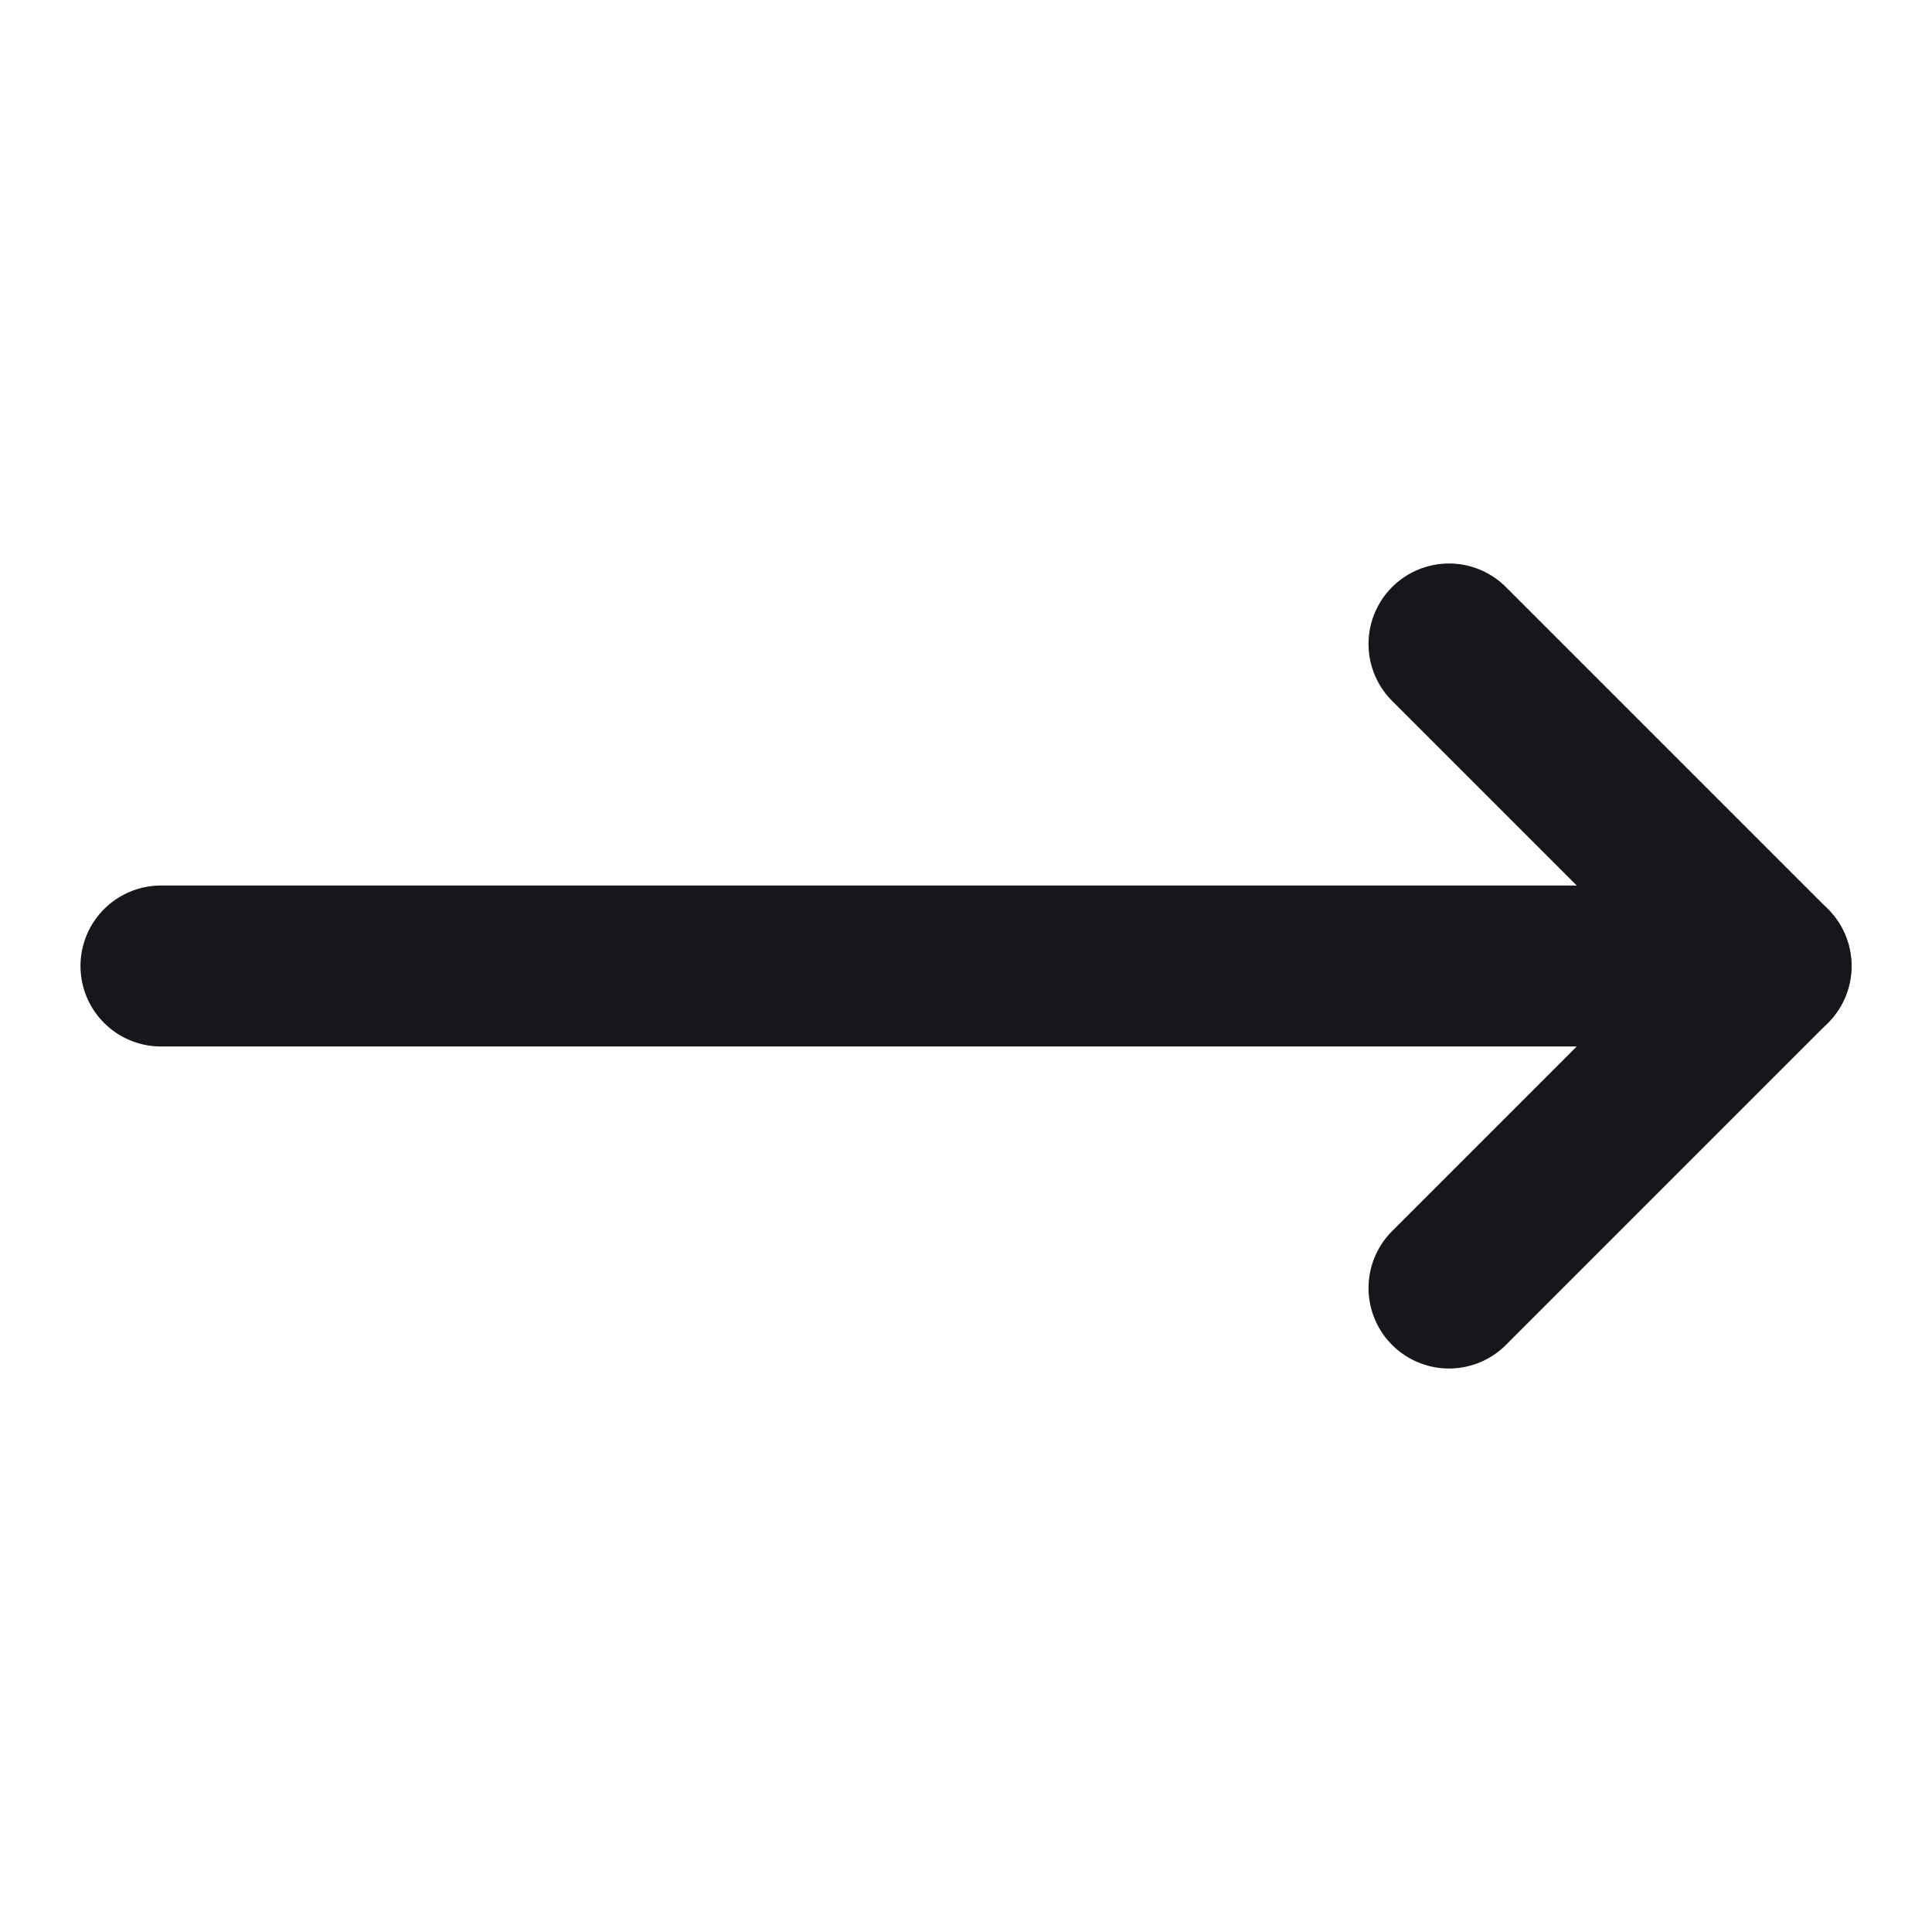 <svg width="22" height="22" viewBox="0 0 22 22" fill="none" xmlns="http://www.w3.org/2000/svg">
<path d="M16.5 7.333L20.167 11L16.5 14.667" stroke="#16171A" stroke-width="1.833" stroke-linecap="round" stroke-linejoin="round"/>
<path d="M1.833 11H20.167" stroke="#16171A" stroke-width="1.833" stroke-linecap="round" stroke-linejoin="round"/>
</svg>
